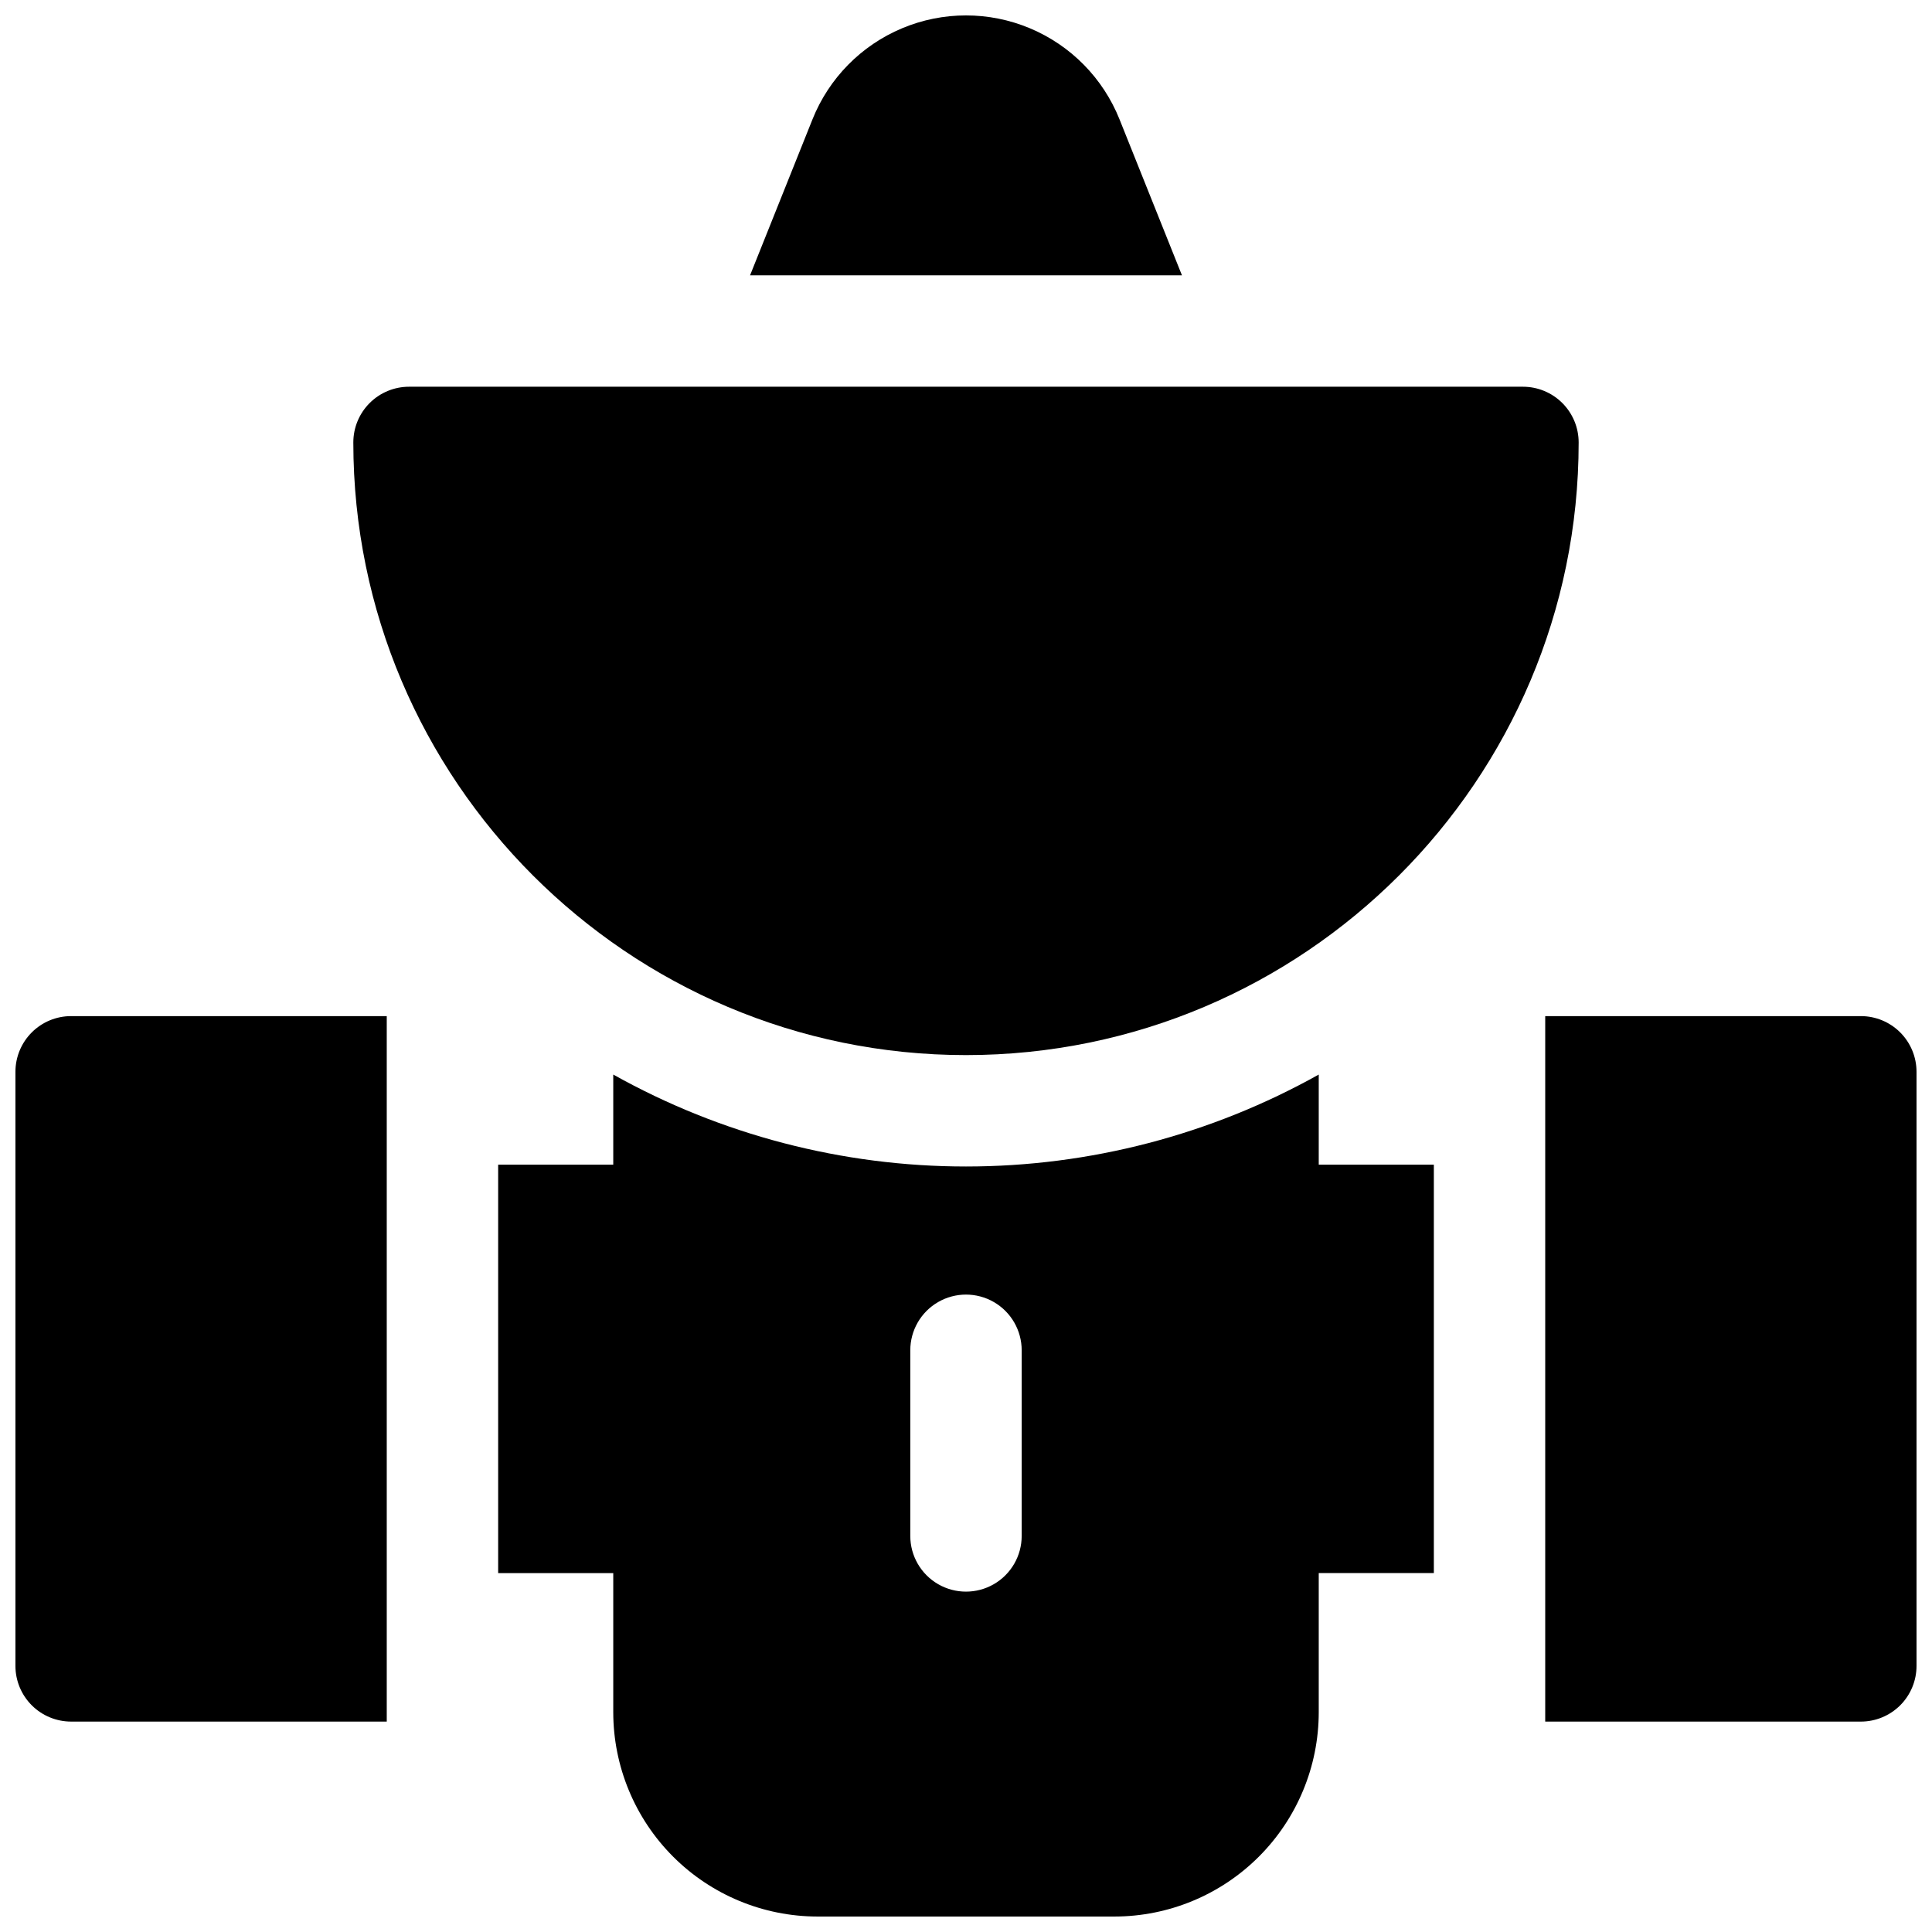 <?xml version="1.0" encoding="UTF-8"?>
<!-- Uploaded to: ICON Repo, www.svgrepo.com, Generator: ICON Repo Mixer Tools -->
<svg width="800px" height="800px" version="1.1" viewBox="144 144 512 512" xmlns="http://www.w3.org/2000/svg">
 <defs>
  <clipPath id="d">
   <path d="m276 428h248v223.9h-248z"/>
  </clipPath>
  <clipPath id="c">
   <path d="m342 148.09h116v68.906h-116z"/>
  </clipPath>
  <clipPath id="b">
   <path d="m553 413h98.902v188h-98.902z"/>
  </clipPath>
  <clipPath id="a">
   <path d="m148.09 413h98.906v188h-98.906z"/>
  </clipPath>
 </defs>
 <path d="m400 423.61c89.543 0 162.36-72.816 162.36-162.36 0-3.914-1.555-7.668-4.324-10.438-2.766-2.766-6.523-4.324-10.438-4.324h-295.2c-3.914 0-7.668 1.559-10.438 4.324-2.769 2.769-4.324 6.523-4.324 10.438 0 89.543 72.816 162.36 162.36 162.36z"/>
 <g clip-path="url(#d)">
  <path d="m493.48 428.77c-28.566 15.977-60.75 24.363-93.48 24.363s-64.914-8.387-93.48-24.363v23.875h-30.504v108.24h30.504v36.895c0.016 14.352 5.723 28.105 15.867 38.254 10.145 10.145 23.902 15.852 38.25 15.867h78.723c14.348-0.016 28.105-5.723 38.25-15.867 10.148-10.148 15.855-23.902 15.871-38.254v-36.898h30.504v-108.24l-30.504 0.004zm-78.723 122.27c0 5.273-2.812 10.145-7.379 12.781s-10.195 2.637-14.762 0c-4.566-2.637-7.379-7.508-7.379-12.781v-49.199c0-5.273 2.812-10.148 7.379-12.785 4.566-2.637 10.195-2.637 14.762 0 4.566 2.637 7.379 7.512 7.379 12.785z"/>
 </g>
 <g clip-path="url(#c)">
  <path d="m440.69 175.64c-4.359-10.906-12.918-19.609-23.754-24.148-10.832-4.543-23.039-4.543-33.871 0-10.836 4.539-19.395 13.242-23.754 24.148l-16.539 41.328h114.46z"/>
 </g>
 <g clip-path="url(#b)">
  <path d="m637.14 413.28h-83.641v186.96h83.641c3.914 0 7.668-1.555 10.438-4.32 2.766-2.769 4.32-6.523 4.32-10.438v-157.44c0-3.914-1.555-7.668-4.32-10.438-2.769-2.769-6.523-4.324-10.438-4.324z"/>
 </g>
 <g clip-path="url(#a)">
  <path d="m148.09 428.04v157.44c0 3.914 1.555 7.668 4.324 10.438 2.766 2.766 6.519 4.32 10.438 4.32h83.641v-186.96h-83.641c-3.918 0-7.672 1.555-10.438 4.324-2.769 2.769-4.324 6.523-4.324 10.438z"/>
 </g>
</svg>